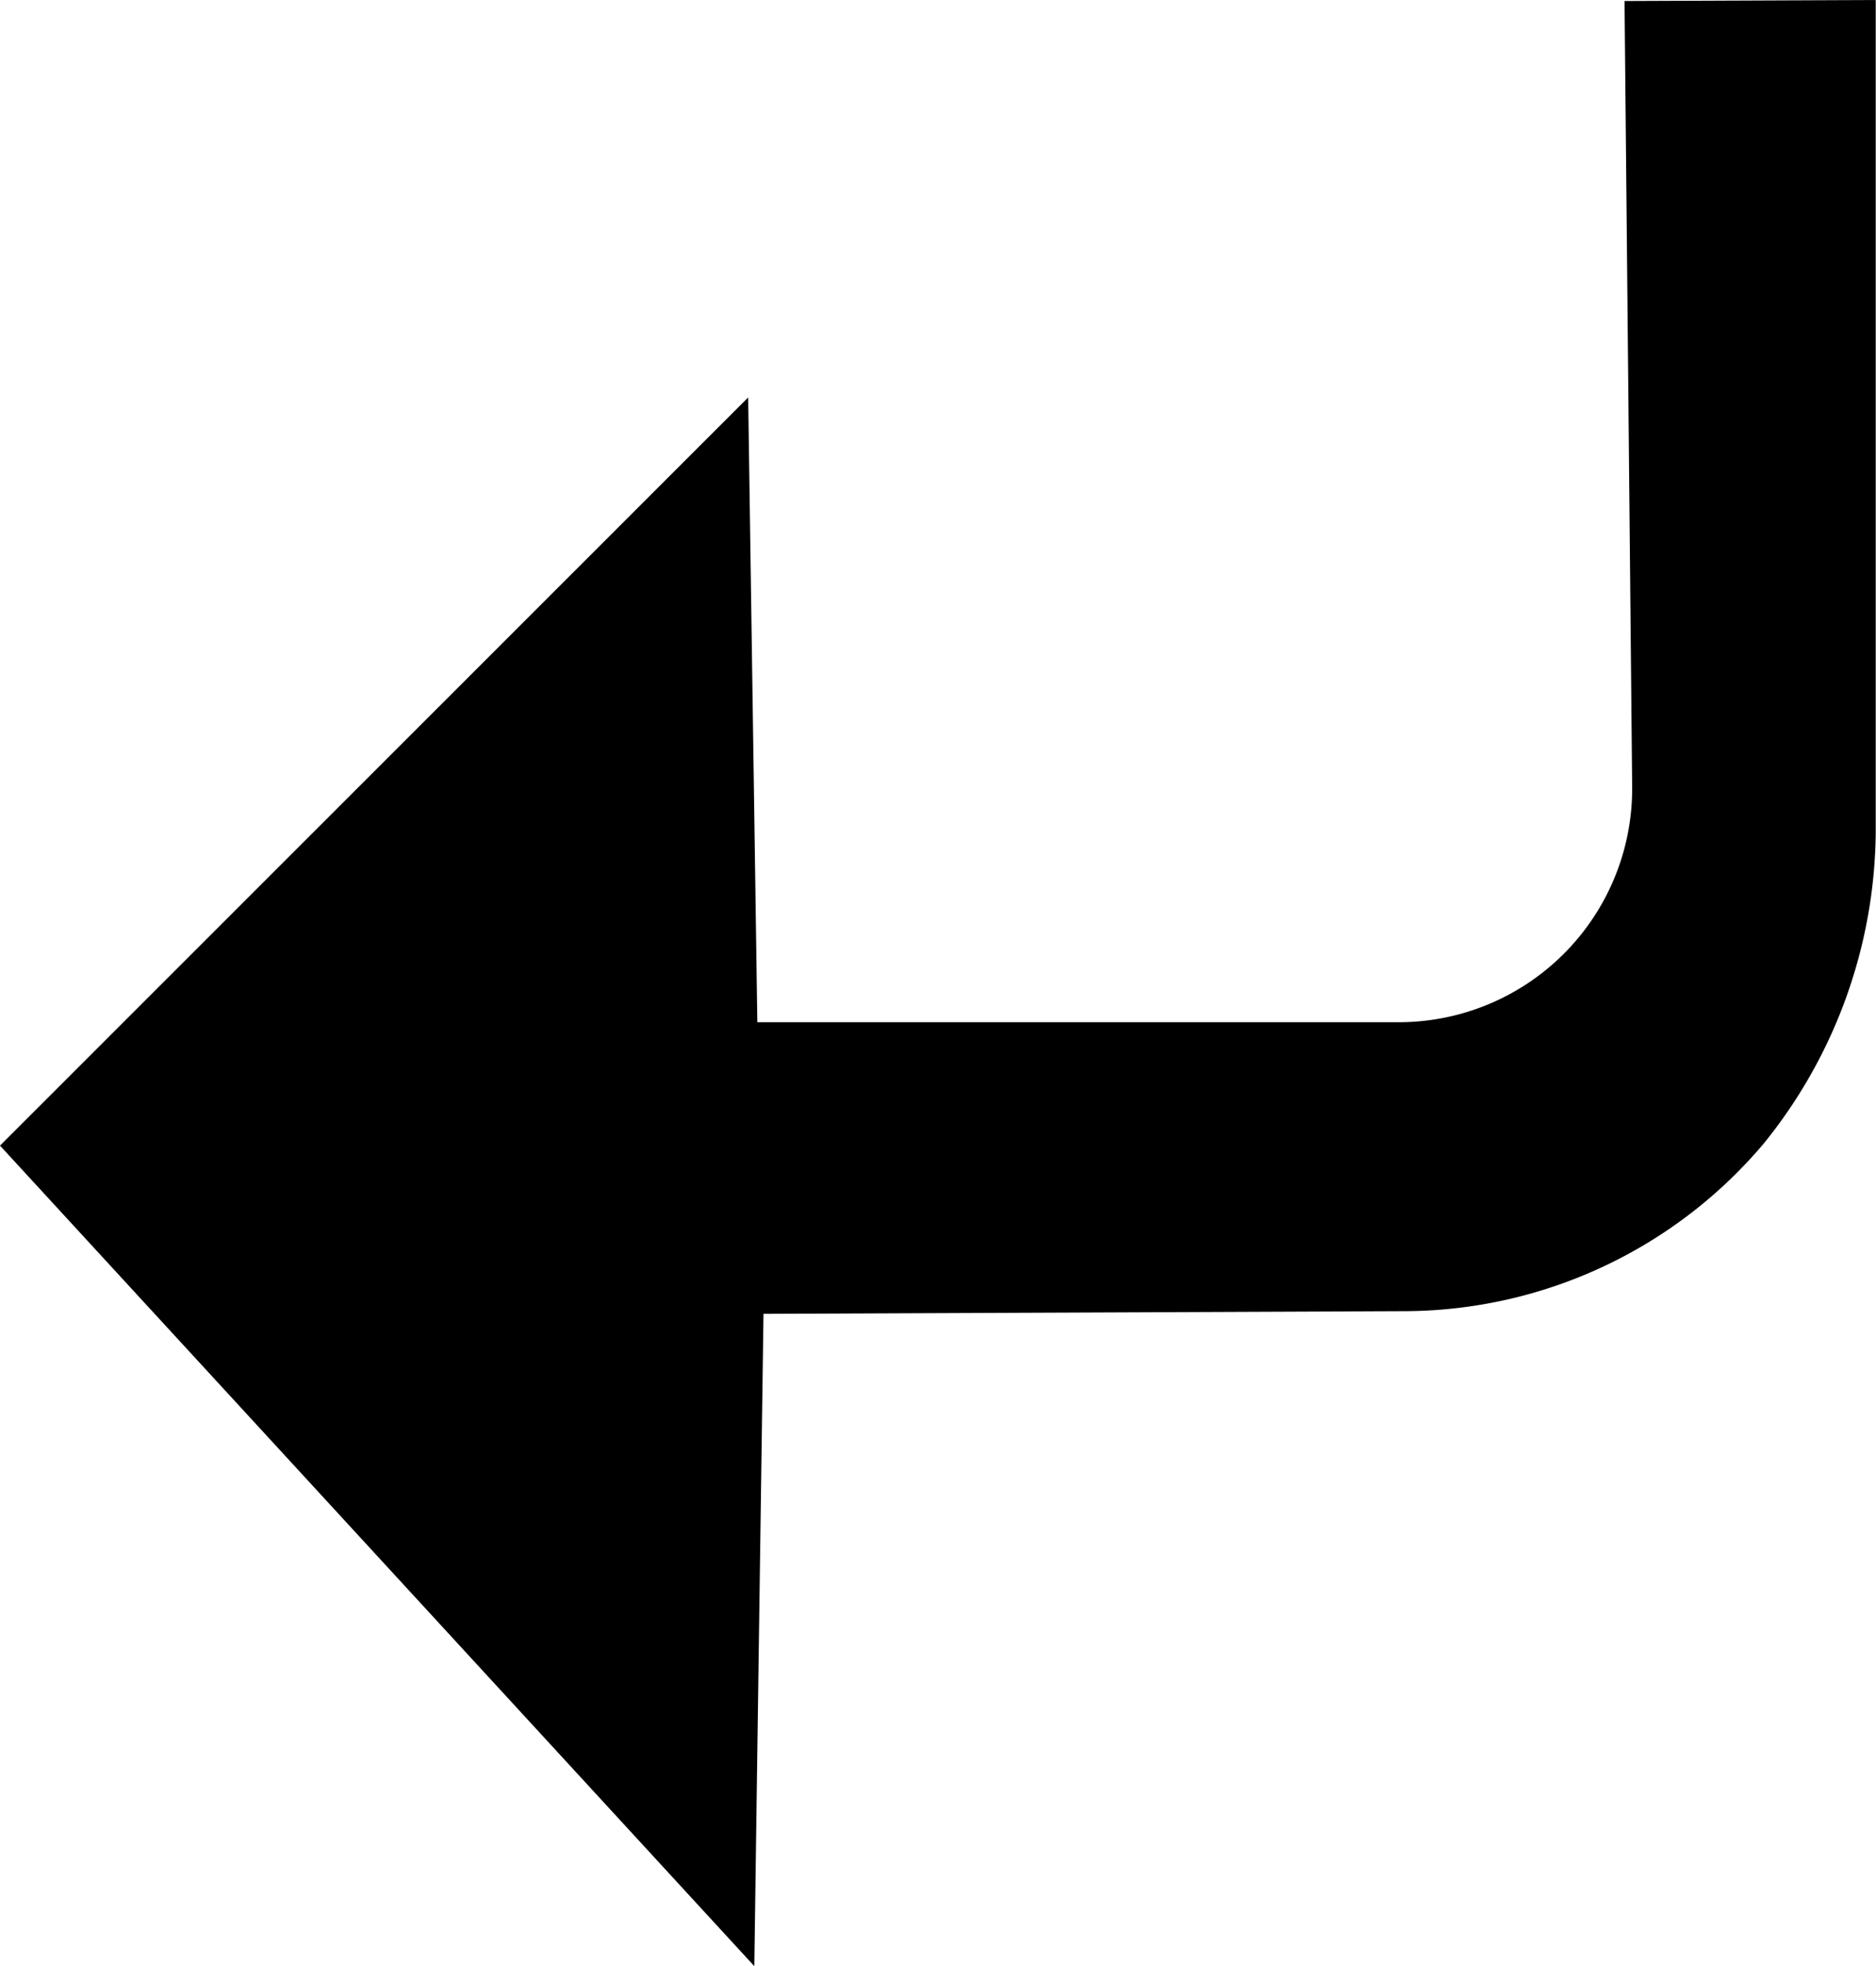 <svg xmlns="http://www.w3.org/2000/svg" width="20.426" height="21.399" viewBox="0 0 20.426 21.399">
  <path d="M19.2,12.451a5.451,5.451,0,0,0,1.223-3.389l0-9.062L17.688.011l.083,8.549a2.542,2.542,0,0,1-2.541,2.566H8.246l-.1-6.8L0,12.469,8.213,21.4l.1-7.1,6.981-.029A5.138,5.138,0,0,0,19.2,12.451Z"/>
</svg>
